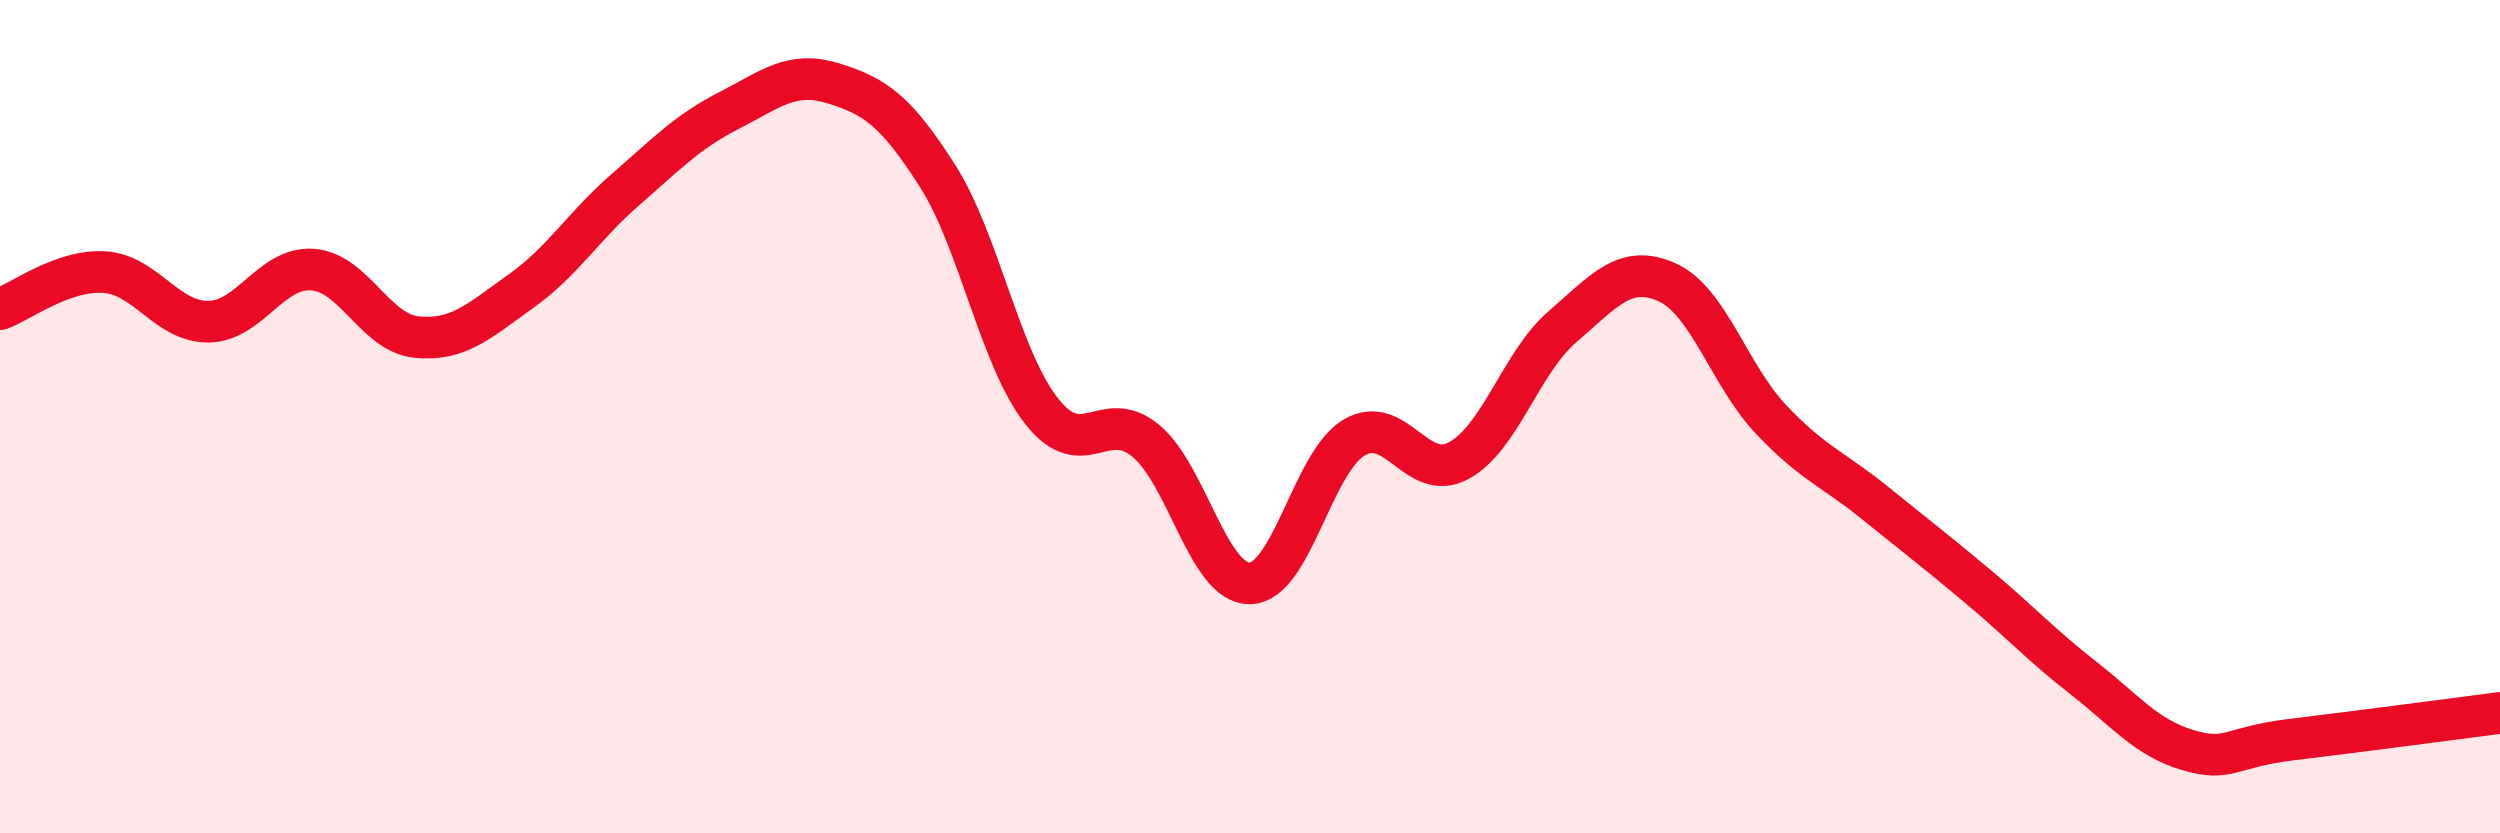 
    <svg width="60" height="20" viewBox="0 0 60 20" xmlns="http://www.w3.org/2000/svg">
      <path
        d="M 0,7.42 C 0.5,7.24 1.5,6.47 2.5,6.53 C 3.5,6.59 4,7.73 5,7.72 C 6,7.71 6.5,6.4 7.5,6.47 C 8.5,6.54 9,7.99 10,8.09 C 11,8.19 11.5,7.7 12.5,6.99 C 13.5,6.28 14,5.43 15,4.56 C 16,3.69 16.5,3.16 17.5,2.65 C 18.5,2.14 19,1.69 20,2 C 21,2.31 21.5,2.65 22.5,4.22 C 23.5,5.79 24,8.6 25,9.87 C 26,11.14 26.5,9.75 27.5,10.58 C 28.5,11.41 29,14.02 30,14 C 31,13.98 31.5,11.09 32.5,10.5 C 33.5,9.91 34,11.59 35,11.06 C 36,10.53 36.5,8.7 37.5,7.84 C 38.5,6.98 39,6.33 40,6.77 C 41,7.21 41.5,9 42.5,10.06 C 43.5,11.12 44,11.26 45,12.07 C 46,12.88 46.5,13.26 47.5,14.1 C 48.5,14.94 49,15.49 50,16.27 C 51,17.05 51.5,17.7 52.5,18 C 53.5,18.3 53.5,17.93 55,17.75 C 56.5,17.57 59,17.24 60,17.11L60 20L0 20Z"
        fill="#EB0A25"
        opacity="0.1"
        stroke-linecap="round"
        stroke-linejoin="round"
      />
      <path
        d="M 0,7.42 C 0.5,7.24 1.5,6.47 2.5,6.53 C 3.5,6.59 4,7.73 5,7.72 C 6,7.71 6.5,6.4 7.5,6.47 C 8.5,6.54 9,7.99 10,8.09 C 11,8.19 11.5,7.7 12.5,6.99 C 13.5,6.28 14,5.43 15,4.56 C 16,3.69 16.5,3.16 17.5,2.65 C 18.5,2.14 19,1.69 20,2 C 21,2.31 21.5,2.65 22.5,4.22 C 23.5,5.79 24,8.6 25,9.87 C 26,11.14 26.5,9.75 27.5,10.58 C 28.5,11.41 29,14.02 30,14 C 31,13.98 31.5,11.09 32.5,10.5 C 33.5,9.91 34,11.59 35,11.06 C 36,10.53 36.5,8.7 37.5,7.84 C 38.5,6.98 39,6.33 40,6.77 C 41,7.21 41.5,9 42.5,10.06 C 43.5,11.12 44,11.26 45,12.07 C 46,12.88 46.5,13.26 47.5,14.1 C 48.5,14.94 49,15.49 50,16.27 C 51,17.05 51.5,17.7 52.5,18 C 53.5,18.3 53.5,17.93 55,17.75 C 56.5,17.57 59,17.24 60,17.11"
        stroke="#EB0A25"
        stroke-width="1"
        fill="none"
        stroke-linecap="round"
        stroke-linejoin="round"
      />
    </svg>
  